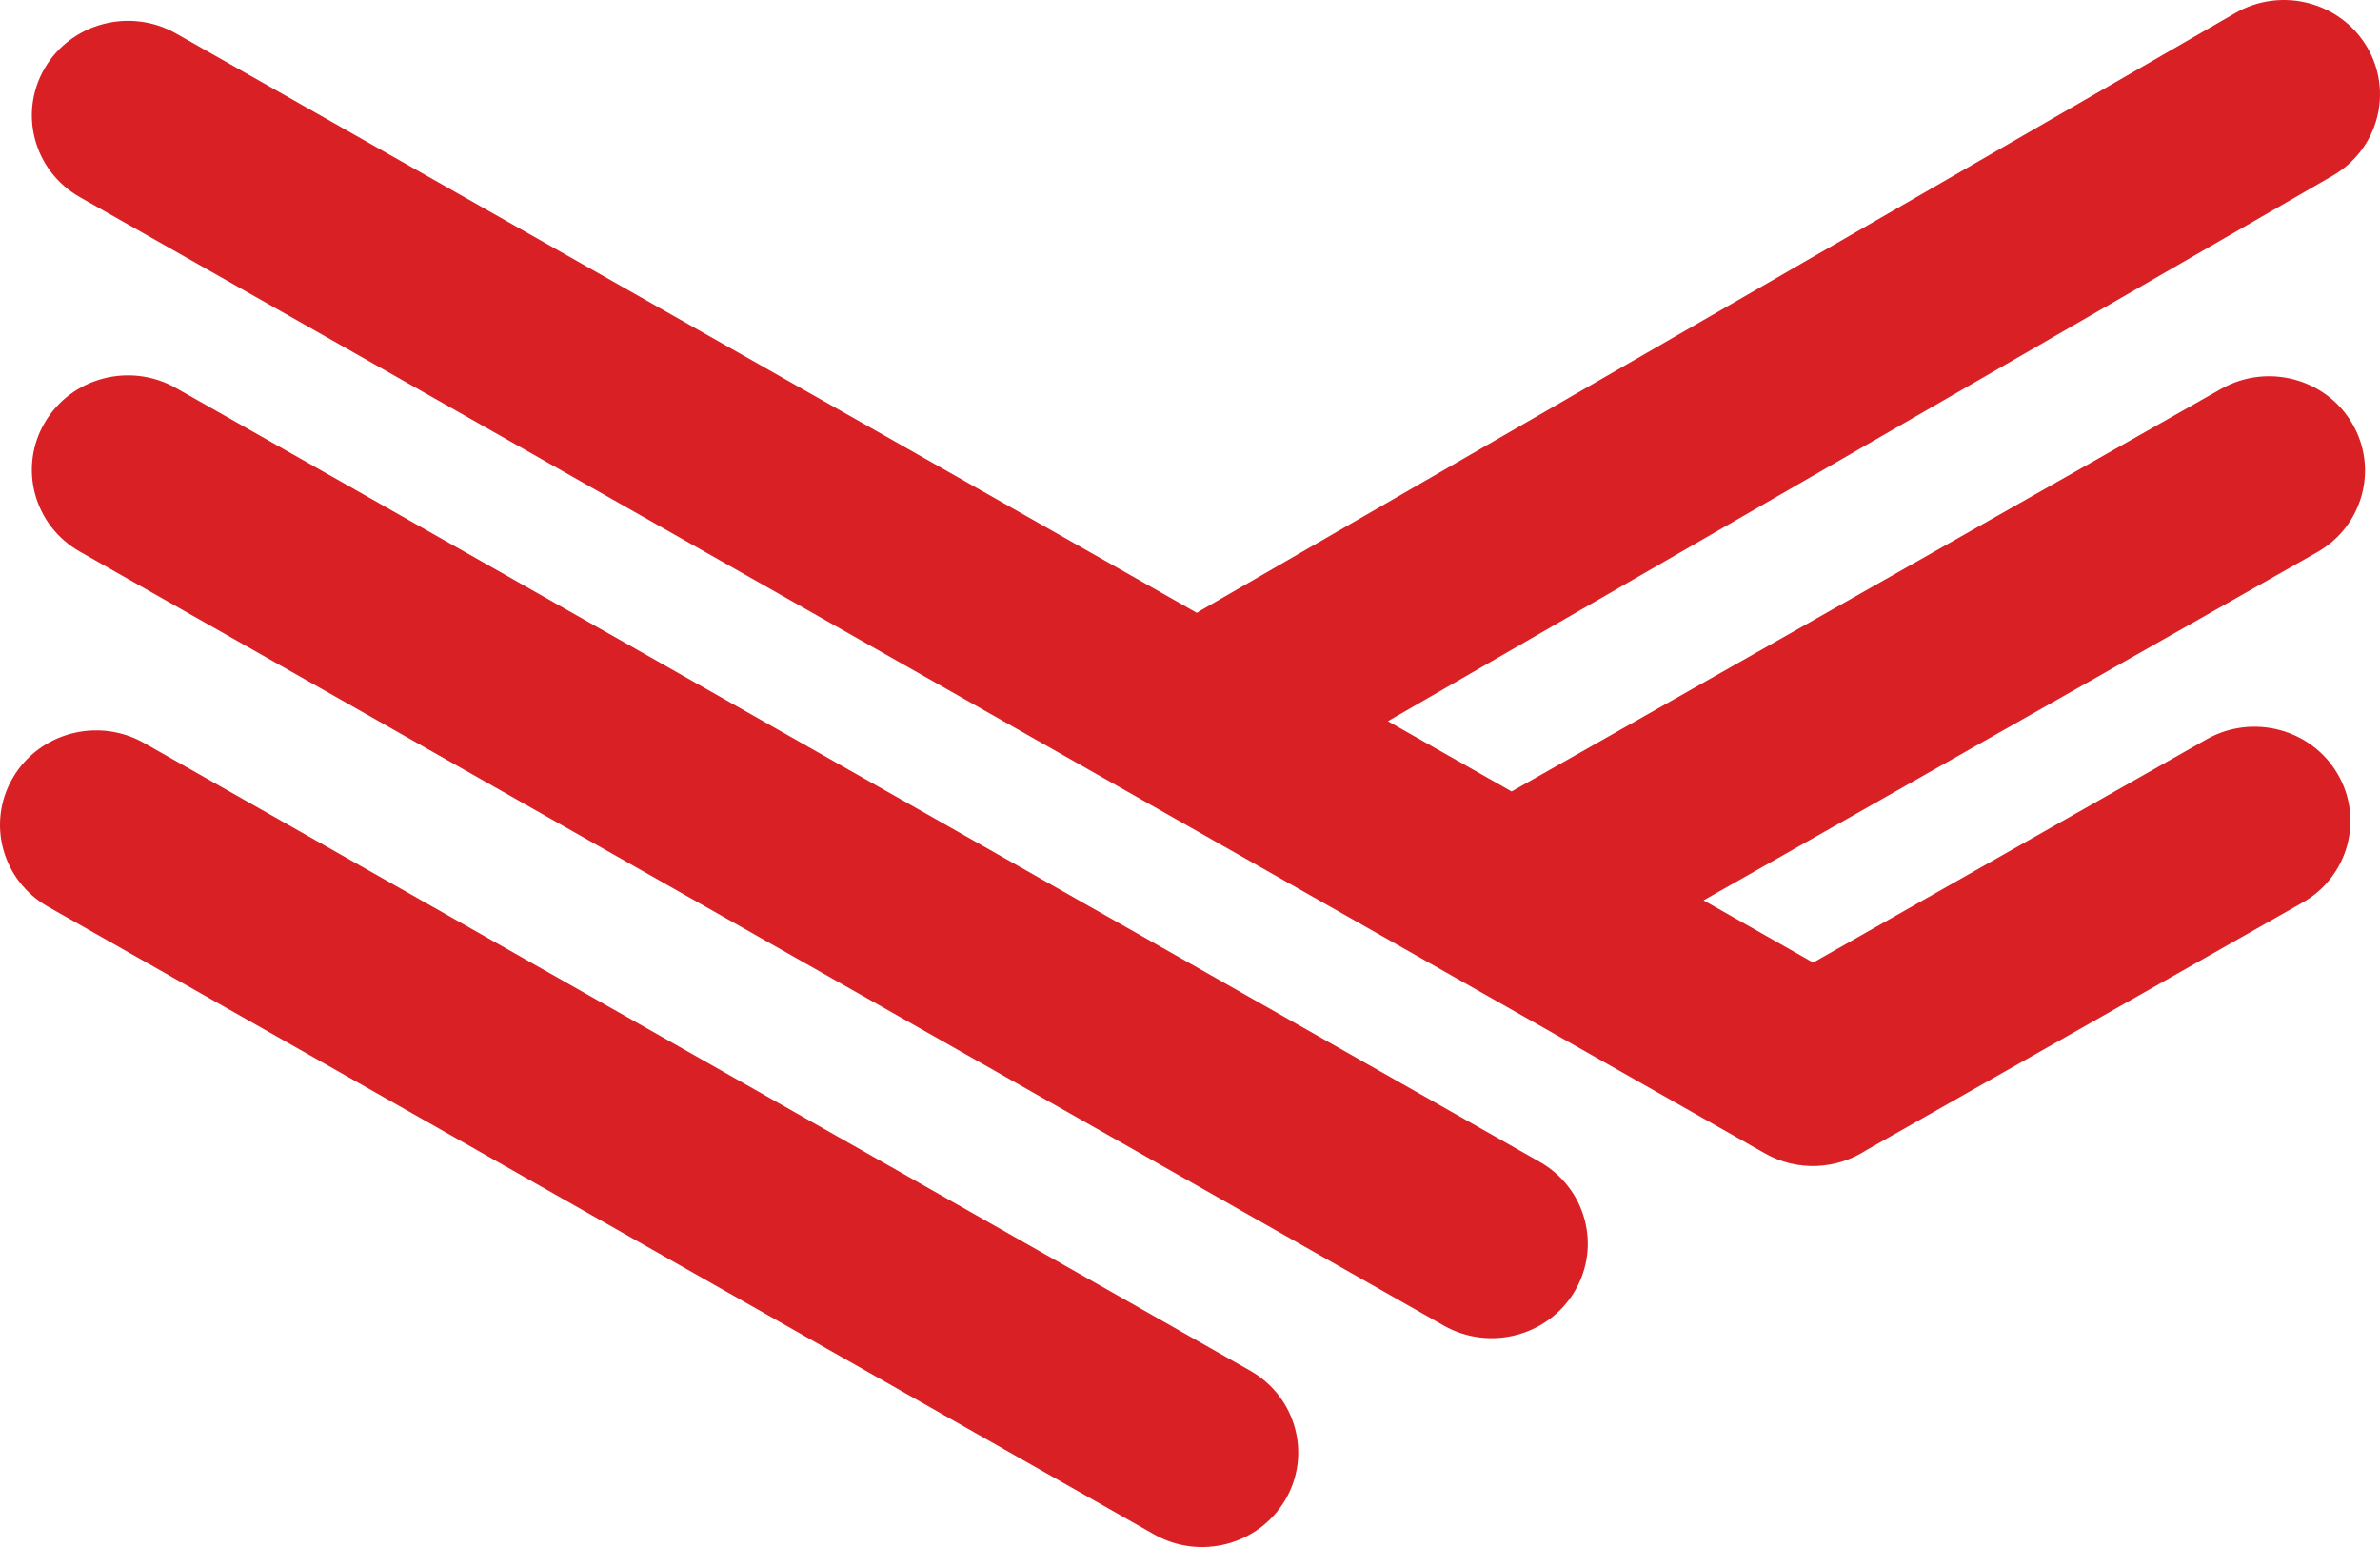 <?xml version="1.0" encoding="UTF-8"?> <svg xmlns="http://www.w3.org/2000/svg" width="40" height="26" viewBox="0 0 40 26" fill="none"><path fill-rule="evenodd" clip-rule="evenodd" d="M24.26 22.276L1.342 9.271C0.569 8.832 0.306 7.86 0.753 7.101C1.2 6.342 2.189 6.083 2.961 6.523L25.879 19.528C26.652 19.967 26.915 20.939 26.468 21.698C26.021 22.457 25.032 22.716 24.26 22.276ZM19.393 25.786L0.806 15.238C0.034 14.799 -0.23 13.827 0.218 13.068C0.665 12.309 1.654 12.05 2.426 12.49L21.013 23.038C21.785 23.477 22.048 24.449 21.602 25.207C21.154 25.967 20.166 26.226 19.393 25.786ZM20.194 10.251L20.115 10.3L2.961 0.564C2.189 0.125 1.2 0.384 0.753 1.143C0.306 1.902 0.569 2.874 1.342 3.313L29.66 19.383C30.208 19.696 30.866 19.655 31.361 19.334L38.694 15.172C39.466 14.738 39.732 13.767 39.289 13.009C38.847 12.25 37.859 11.989 37.088 12.424L30.473 16.178L28.631 15.132L38.94 9.283C39.712 8.848 39.977 7.877 39.534 7.119C39.092 6.36 38.105 6.099 37.333 6.534L25.405 13.302L23.326 12.121L39.203 2.954C39.971 2.511 40.229 1.538 39.778 0.783C39.328 0.029 38.338 -0.225 37.57 0.218L20.194 10.251Z" fill="#D92125"></path></svg> 